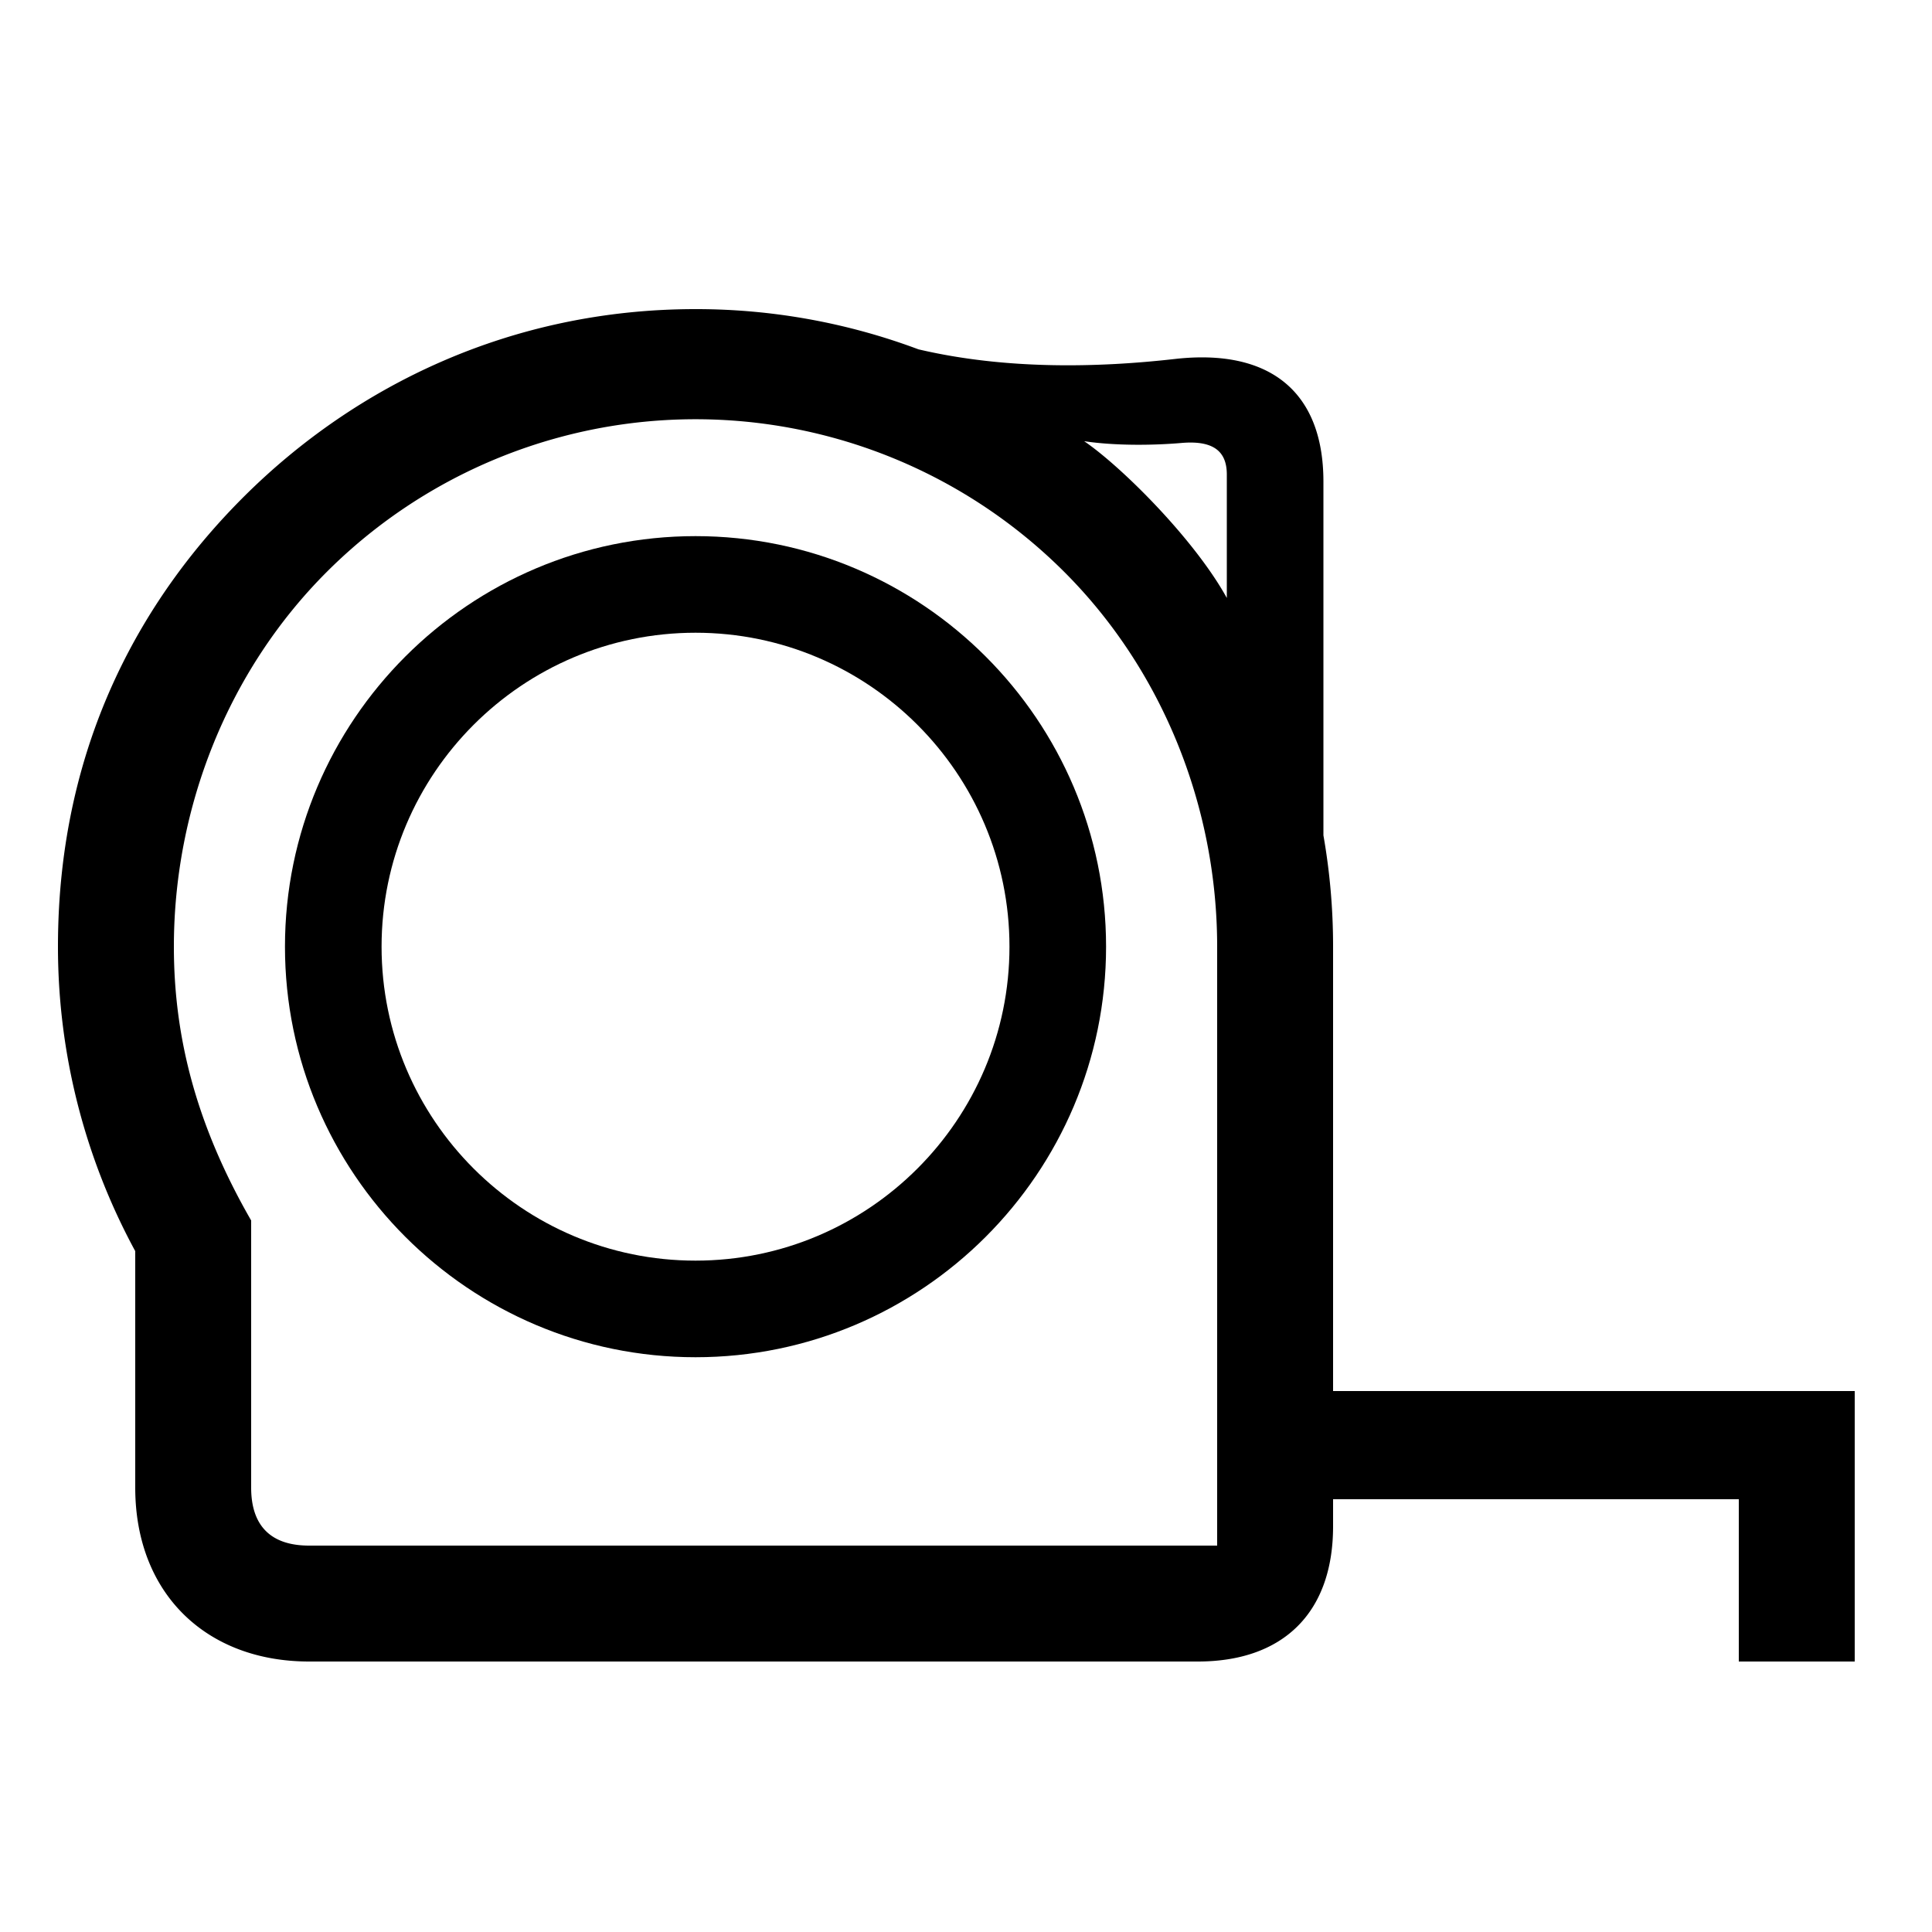 <?xml version="1.0" encoding="UTF-8"?> <svg xmlns="http://www.w3.org/2000/svg" id="icon" viewBox="0 0 1000 1000"><path d="M360,277.5c-117.17,0-212.5,95.33-212.5,212.5S242.83,702.5,360,702.5,572.5,607.17,572.5,490,477.17,277.5,360,277.5Zm0,375c-89.6,0-162.5-72.9-162.5-162.5S270.4,327.5,360,327.5,522.5,400.4,522.5,490,449.6,652.5,360,652.5Z"></path><path d="M690,720V490a331.58,331.58,0,0,0-5-57.63V249.26c0-46.9-28.21-69-77-63.44-39.17,4.43-87,5.69-132.6-5A328.08,328.08,0,0,0,360,160c-95.54,0-176,39.7-233.35,96.65C76.55,306.43,30,382,30,490A330.13,330.13,0,0,0,70,647.59V770c0,54.89,36.84,90,90,90H620c43.76,0,70-24.82,70-70V776H900v84h60V720ZM611.49,229.28C628.1,227.84,635,233.63,635,245.6v63.91c-16.72-30.32-54.4-67.9-73.84-81.15C577.05,230.75,596.62,230.56,611.49,229.28ZM630,800H160c-20.91,0-30-11.36-30-30V631.72C101.85,582.8,90,537.38,90,490c0-72.12,28.08-142.93,79.08-193.92a270,270,0,0,1,381.84,0c51,51,79.08,121.8,79.08,193.92Z"></path></svg> 